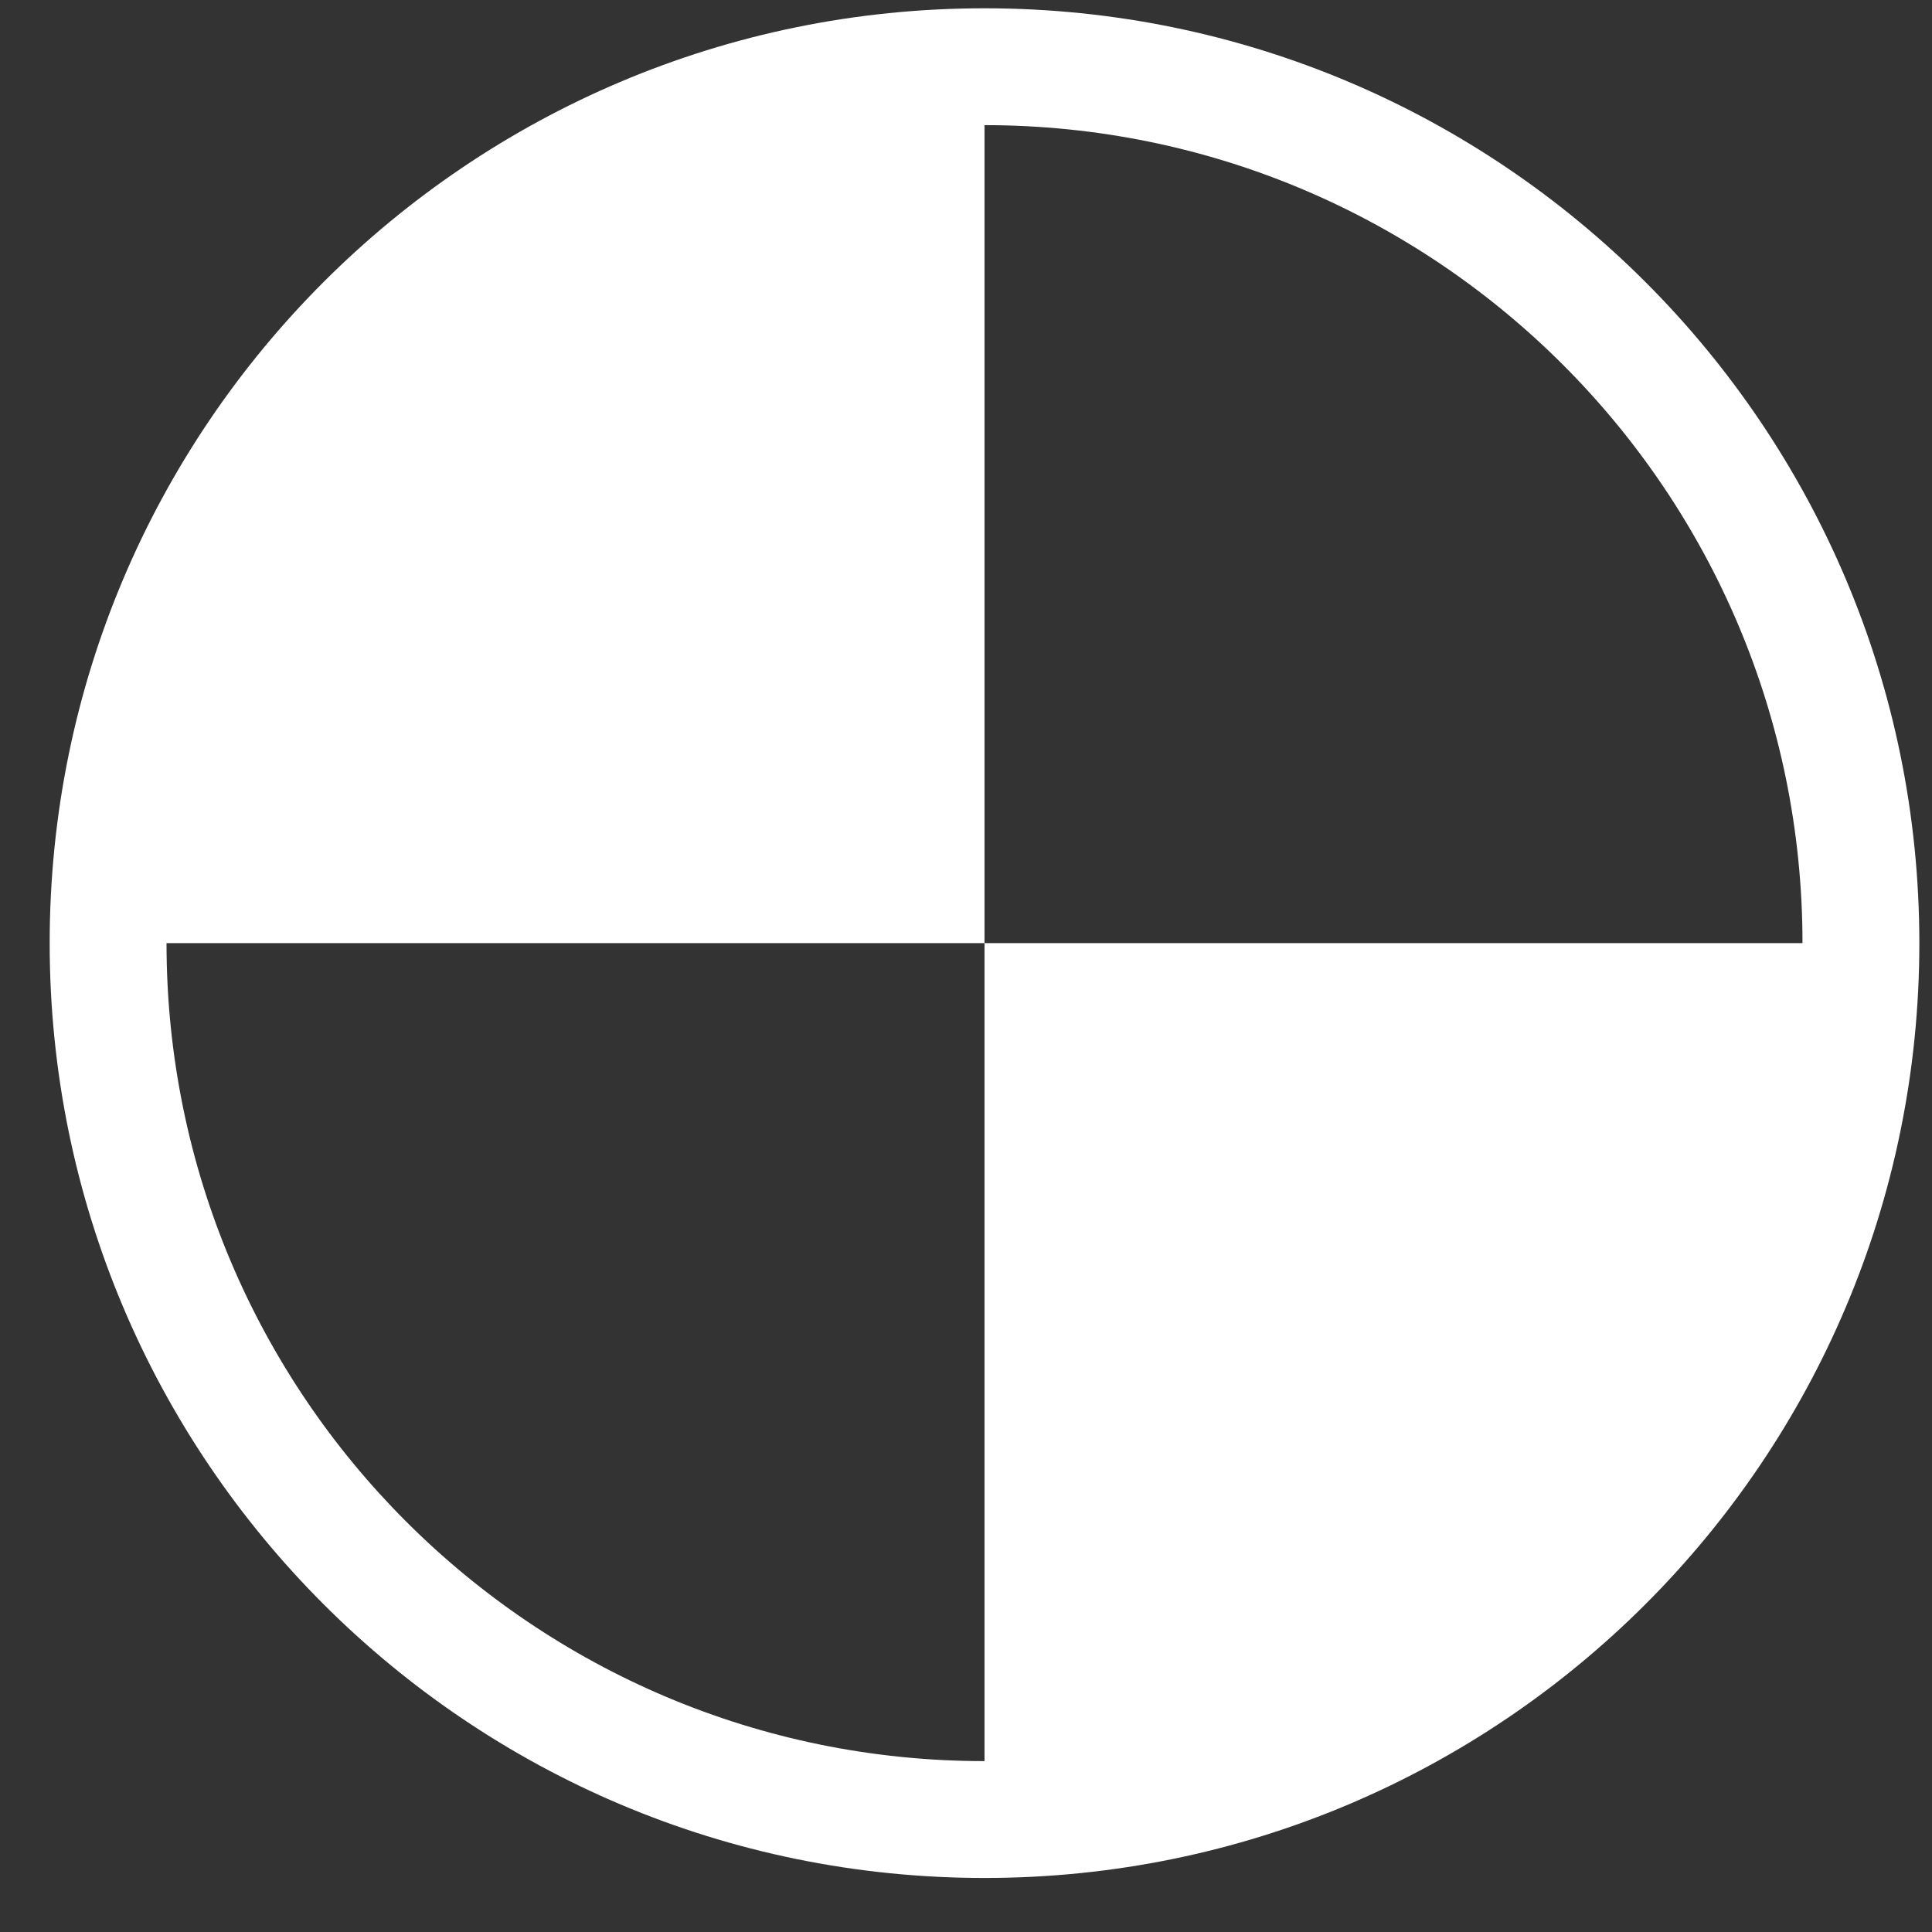 <svg width="31" height="31" viewBox="0 0 31 31" fill="none" xmlns="http://www.w3.org/2000/svg">
<rect x="0" y="0" width="31" height="31" fill="#333333" stroke="none"/>
<desc>precise testing icon</desc>
<path fill-rule="evenodd" clip-rule="evenodd" d="M30.797 15.133C30.797 23.417 24.081 30.133 15.797 30.133C7.513 30.133 0.797 23.417 0.797 15.133C0.797 6.849 7.513 0.133 15.797 0.133C24.081 0.133 30.797 6.849 30.797 15.133ZM15.797 15.133V28.258C8.548 28.258 2.672 22.381 2.672 15.133L15.797 15.133V2.008C23.046 2.008 28.922 7.884 28.922 15.133H15.797Z" fill="white"/>
</svg>
